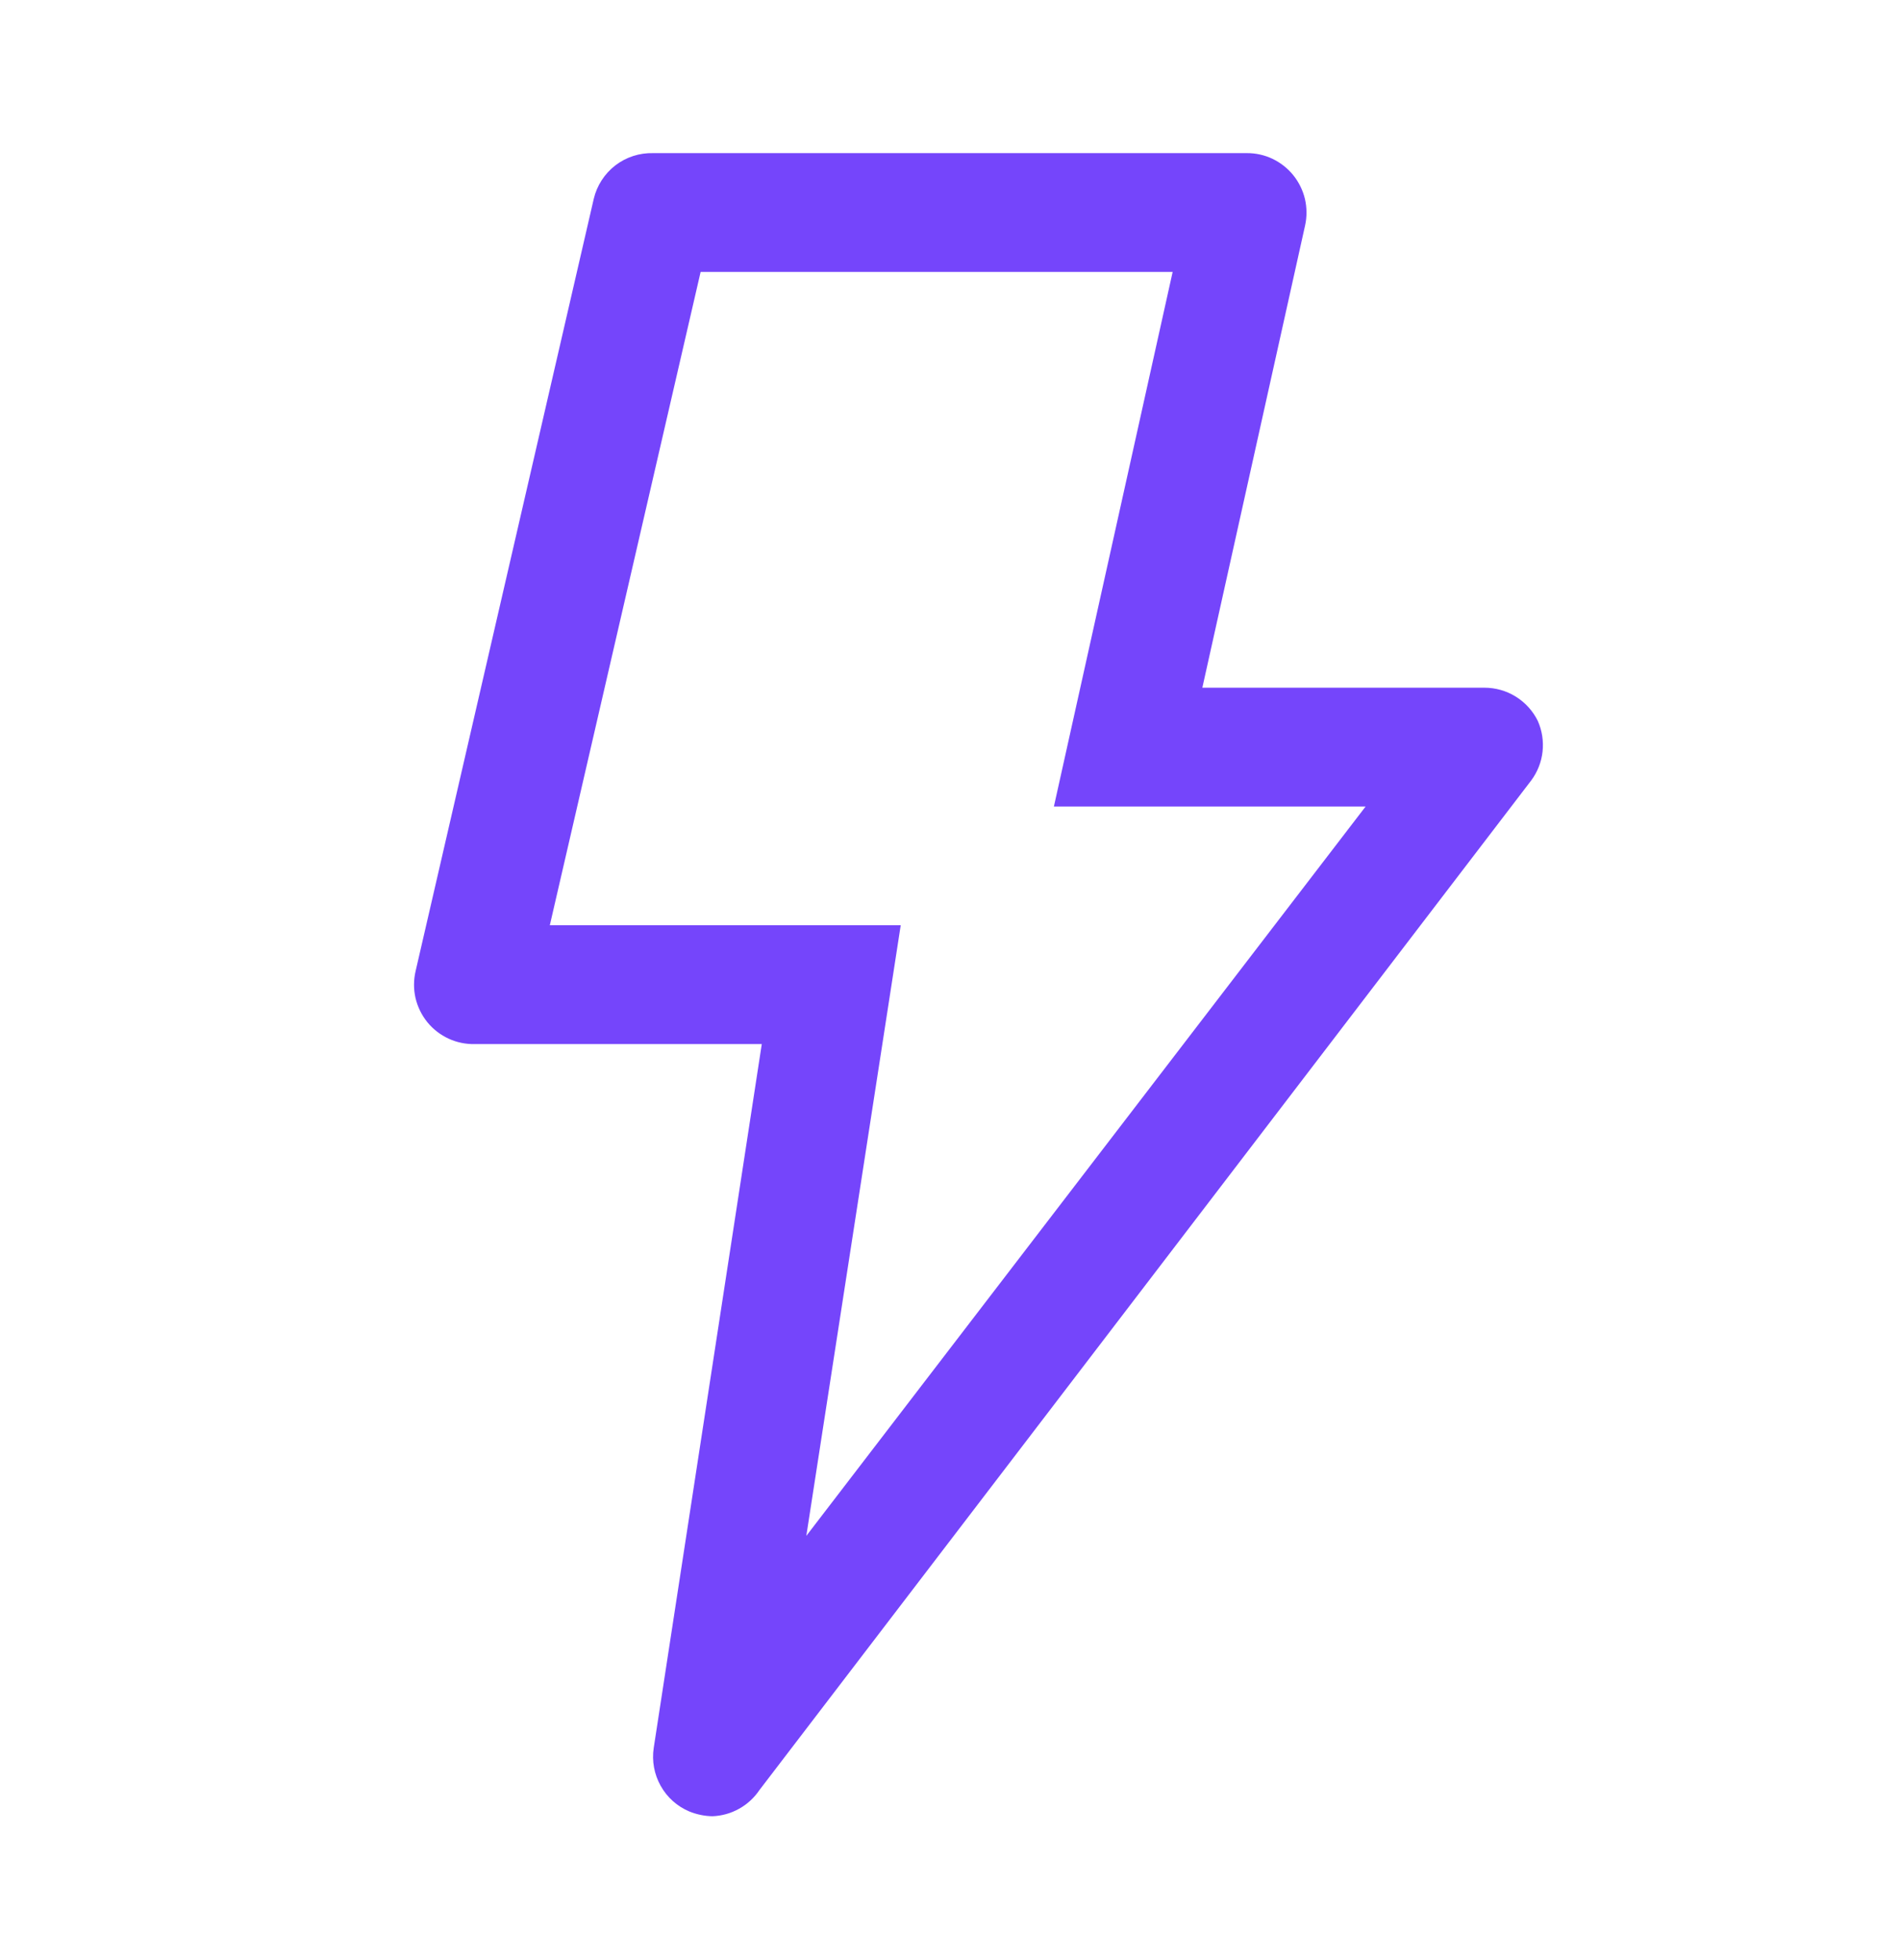 <svg width="32" height="33" viewBox="0 0 32 33" fill="none" xmlns="http://www.w3.org/2000/svg">
<path d="M11.61 30.498C11.405 30.412 11.235 30.26 11.127 30.066C11.018 29.872 10.977 29.648 11.01 29.428L12.83 17.578H8C7.847 17.582 7.695 17.551 7.556 17.487C7.417 17.423 7.294 17.328 7.197 17.209C7.101 17.09 7.033 16.951 6.998 16.802C6.964 16.652 6.965 16.497 7 16.348L10 3.348C10.053 3.124 10.181 2.926 10.363 2.785C10.545 2.645 10.77 2.572 11 2.578H21C21.149 2.577 21.297 2.61 21.432 2.674C21.567 2.739 21.686 2.832 21.78 2.948C21.875 3.065 21.943 3.203 21.978 3.35C22.012 3.497 22.013 3.65 21.98 3.798L20.25 11.578H25C25.188 11.578 25.371 11.63 25.53 11.729C25.689 11.828 25.818 11.97 25.9 12.138C25.972 12.3 25.999 12.477 25.98 12.653C25.961 12.829 25.895 12.996 25.79 13.138L12.79 30.138C12.702 30.268 12.585 30.376 12.448 30.452C12.31 30.529 12.157 30.572 12 30.578C11.866 30.576 11.734 30.548 11.61 30.498ZM17.75 13.578L19.75 4.578H11.8L9.26 15.578H15.17L13.58 25.858L23 13.578H17.75Z" fill="#7545FB"/>
</svg>
